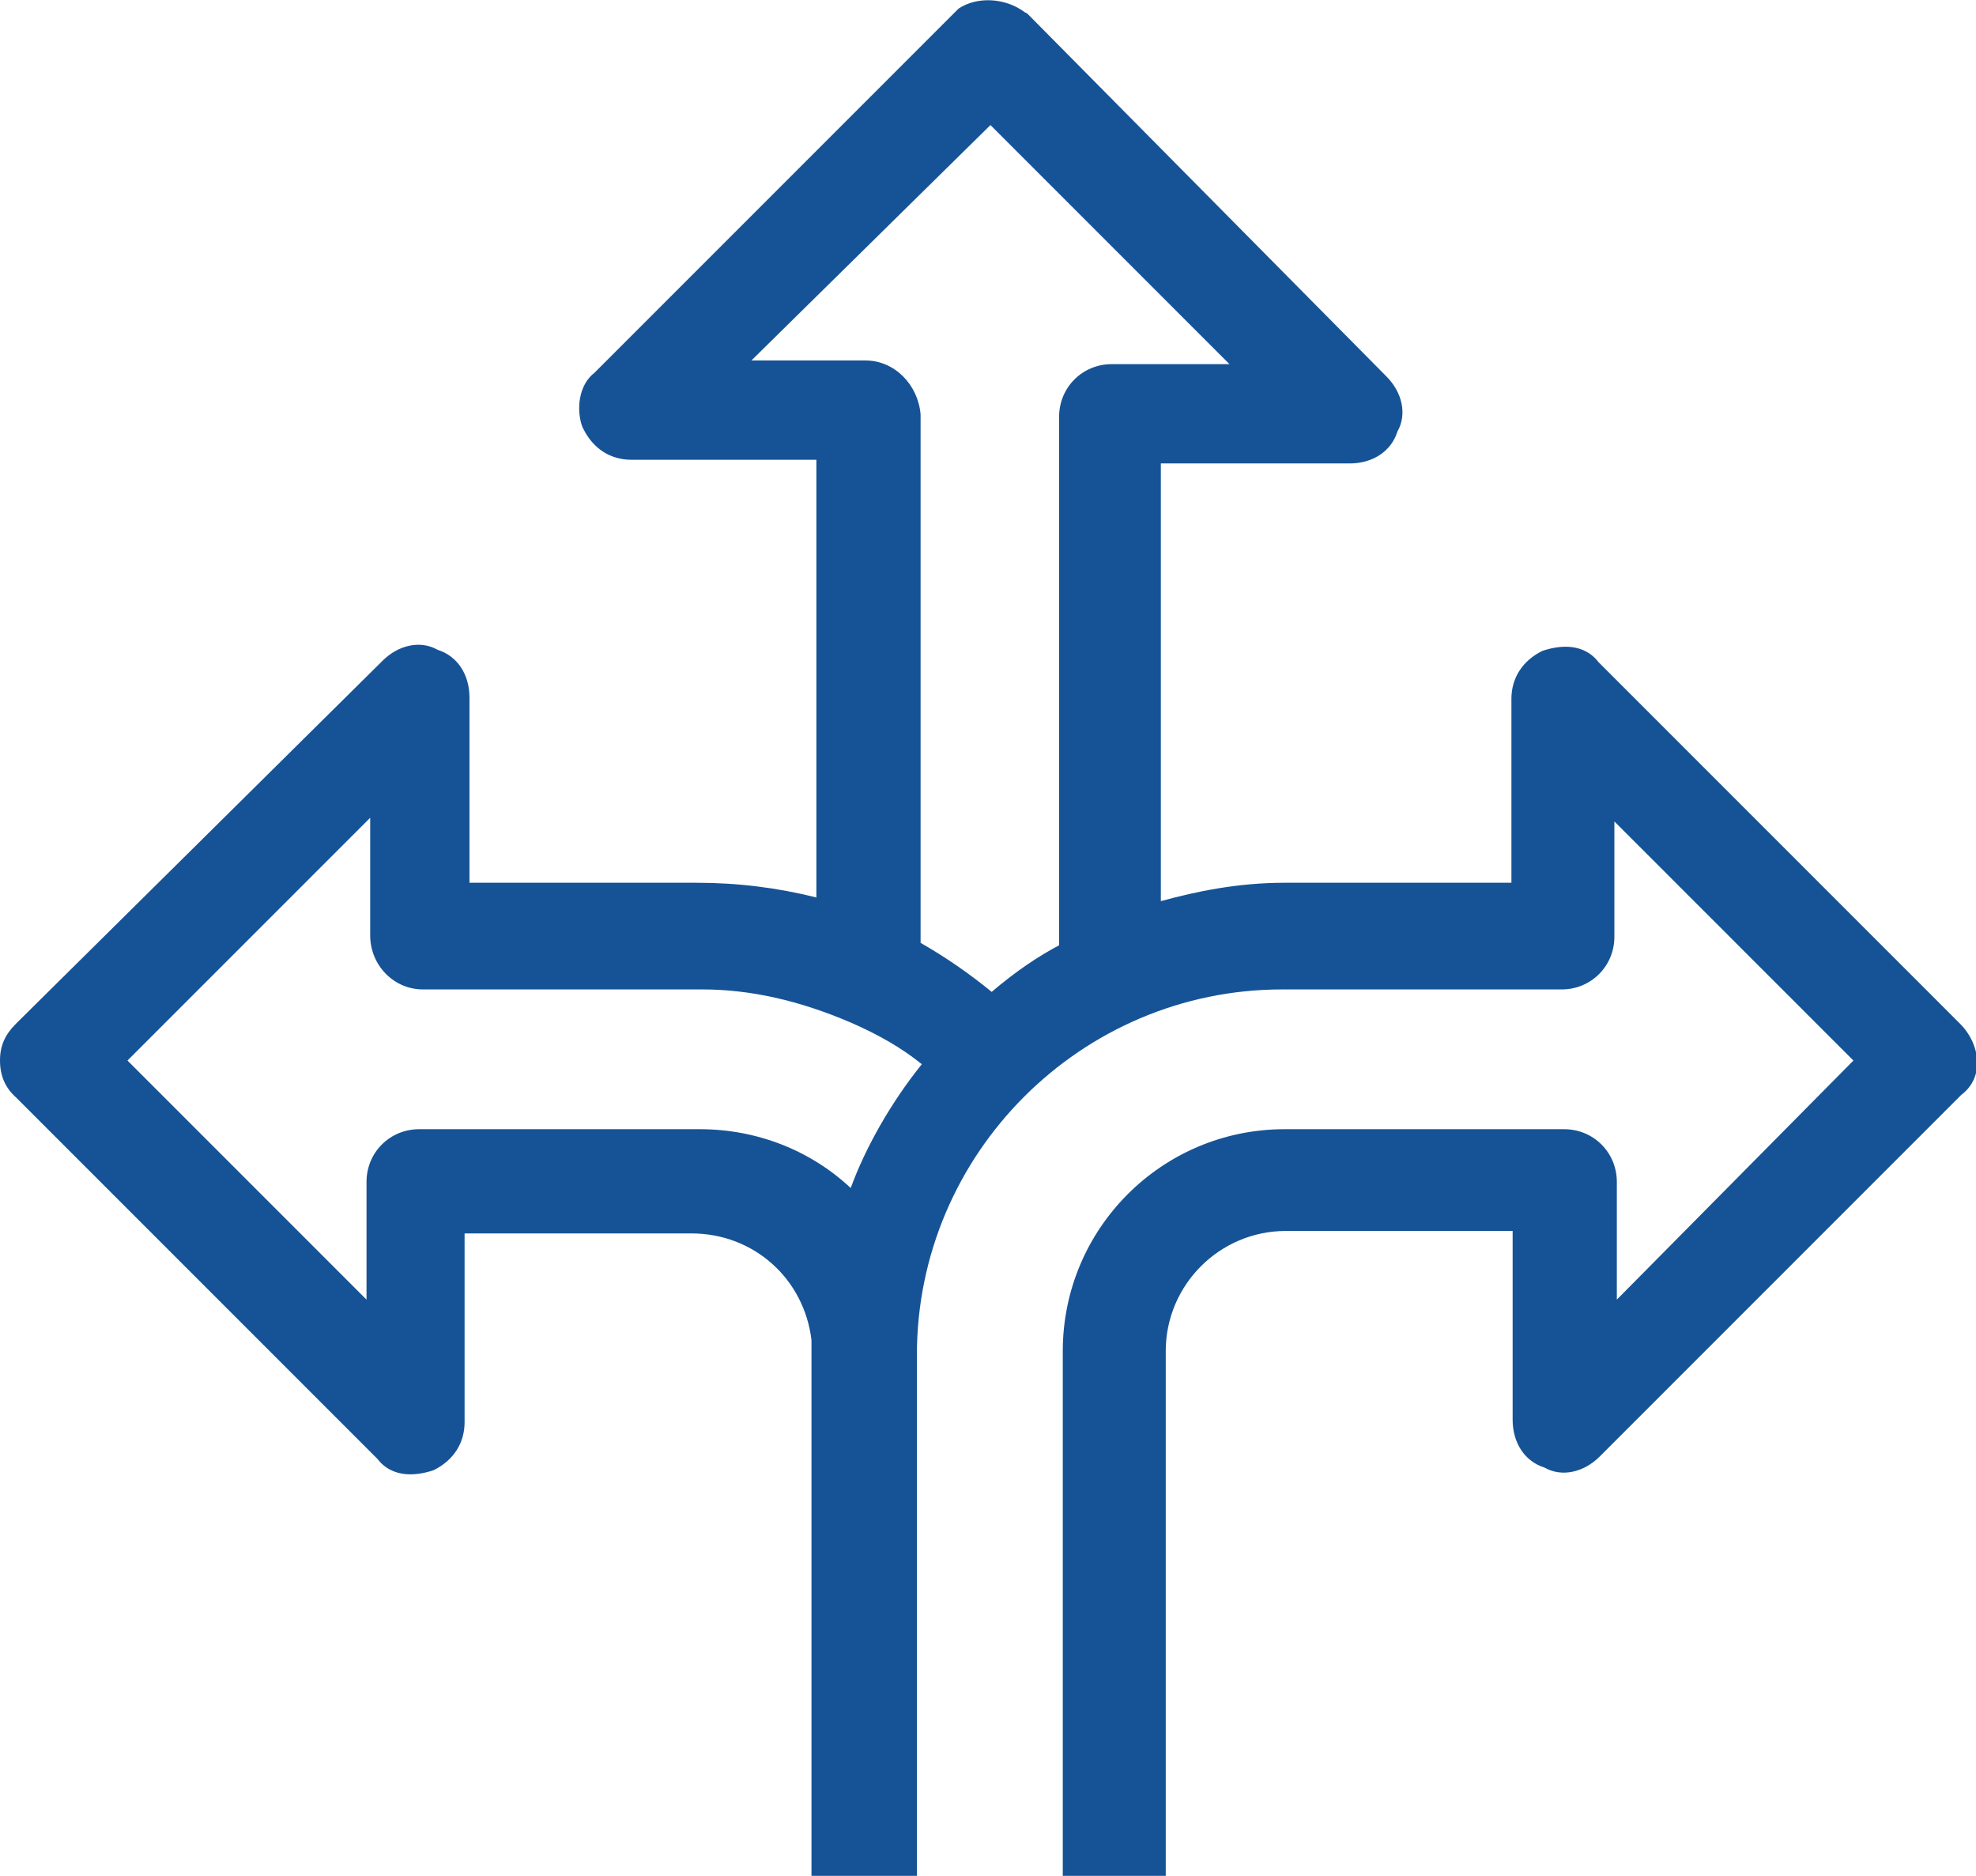 <?xml version="1.0" encoding="utf-8"?>
<!-- Generator: Adobe Illustrator 26.3.1, SVG Export Plug-In . SVG Version: 6.00 Build 0)  -->
<svg version="1.1" id="Layer_1" xmlns="http://www.w3.org/2000/svg" xmlns:xlink="http://www.w3.org/1999/xlink" x="0px" y="0px"
	 viewBox="0 0 161.2 153" style="enable-background:new 0 0 161.2 153;" xml:space="preserve">
<style type="text/css">
	.st0{fill:#165396;}
</style>
<path class="st0" d="M159.9,83.5l-29.5-29.5c-0.6-0.8-1.9-1.7-4.3-1l-0.3,0.1c-1.6,0.8-2.5,2.2-2.5,3.9V72h-18.5
	c-3.8,0-7.2,0.7-10.1,1.5V37.8h15.4c1.9,0,3.4-1,3.9-2.6c0.8-1.4,0.4-3.2-0.9-4.5L83.8,1.1L83.6,1c-1.6-1.2-3.9-1.3-5.4-0.3
	l-0.1,0.1L48.5,30.4c-1.3,1-1.5,3-1,4.4l0.1,0.2c0.8,1.6,2.2,2.5,3.9,2.5h15.1v35.7c-3.2-0.8-6.4-1.2-9.8-1.2H38.3V56.9
	c0-1.9-1-3.4-2.6-3.9c-1.4-0.8-3.2-0.4-4.5,0.9L1.3,83.5c-0.9,0.9-1.3,1.8-1.3,3c0,1.2,0.4,2.2,1.3,3l29.5,29.5
	c0.6,0.8,1.9,1.7,4.3,1l0.3-0.1c1.6-0.8,2.5-2.2,2.5-3.9v-15.4h18.5c5.1,0,9.2,3.7,9.8,8.7V153h8.6v-42.5
	c0-16.4,13.4-29.8,29.8-29.8h22.8c2.4,0,4.3-1.9,4.3-4.3V67l19.5,19.5L131.9,106v-9.6c0-2.4-1.9-4.3-4.3-4.3h-22.8
	c-10,0-18.1,8.1-18.1,18.1V153h8.4v-42.8c0-5.4,4.4-9.8,9.8-9.8h18.5v15.4c0,1.9,1,3.4,2.6,3.9c1.4,0.8,3.2,0.4,4.5-0.9l29.5-29.5
	c0.8-0.6,1.3-1.5,1.3-2.6C161.3,85.6,160.8,84.4,159.9,83.5z M34.5,80.7h22.8c3.9,0,7.9,0.9,12.1,2.7c2.3,1,4.2,2.1,5.8,3.4
	c-2.5,3.1-4.6,6.8-5.8,10.1c-3.3-3.1-7.7-4.8-12.3-4.8H34.2c-2.4,0-4.3,1.9-4.3,4.3v9.6L10.4,86.5l19.8-19.8v9.6
	C30.2,78.7,32.1,80.7,34.5,80.7z M70.6,29.4h-9.3l19.5-19.2l19.5,19.5h-9.6c-2.4,0-4.3,1.9-4.3,4.3v43.1c-1.7,0.9-3.5,2.1-5.5,3.8
	c-1.7-1.4-3.7-2.8-5.8-4V33.8C74.9,31.4,73,29.4,70.6,29.4z"/>
</svg>
